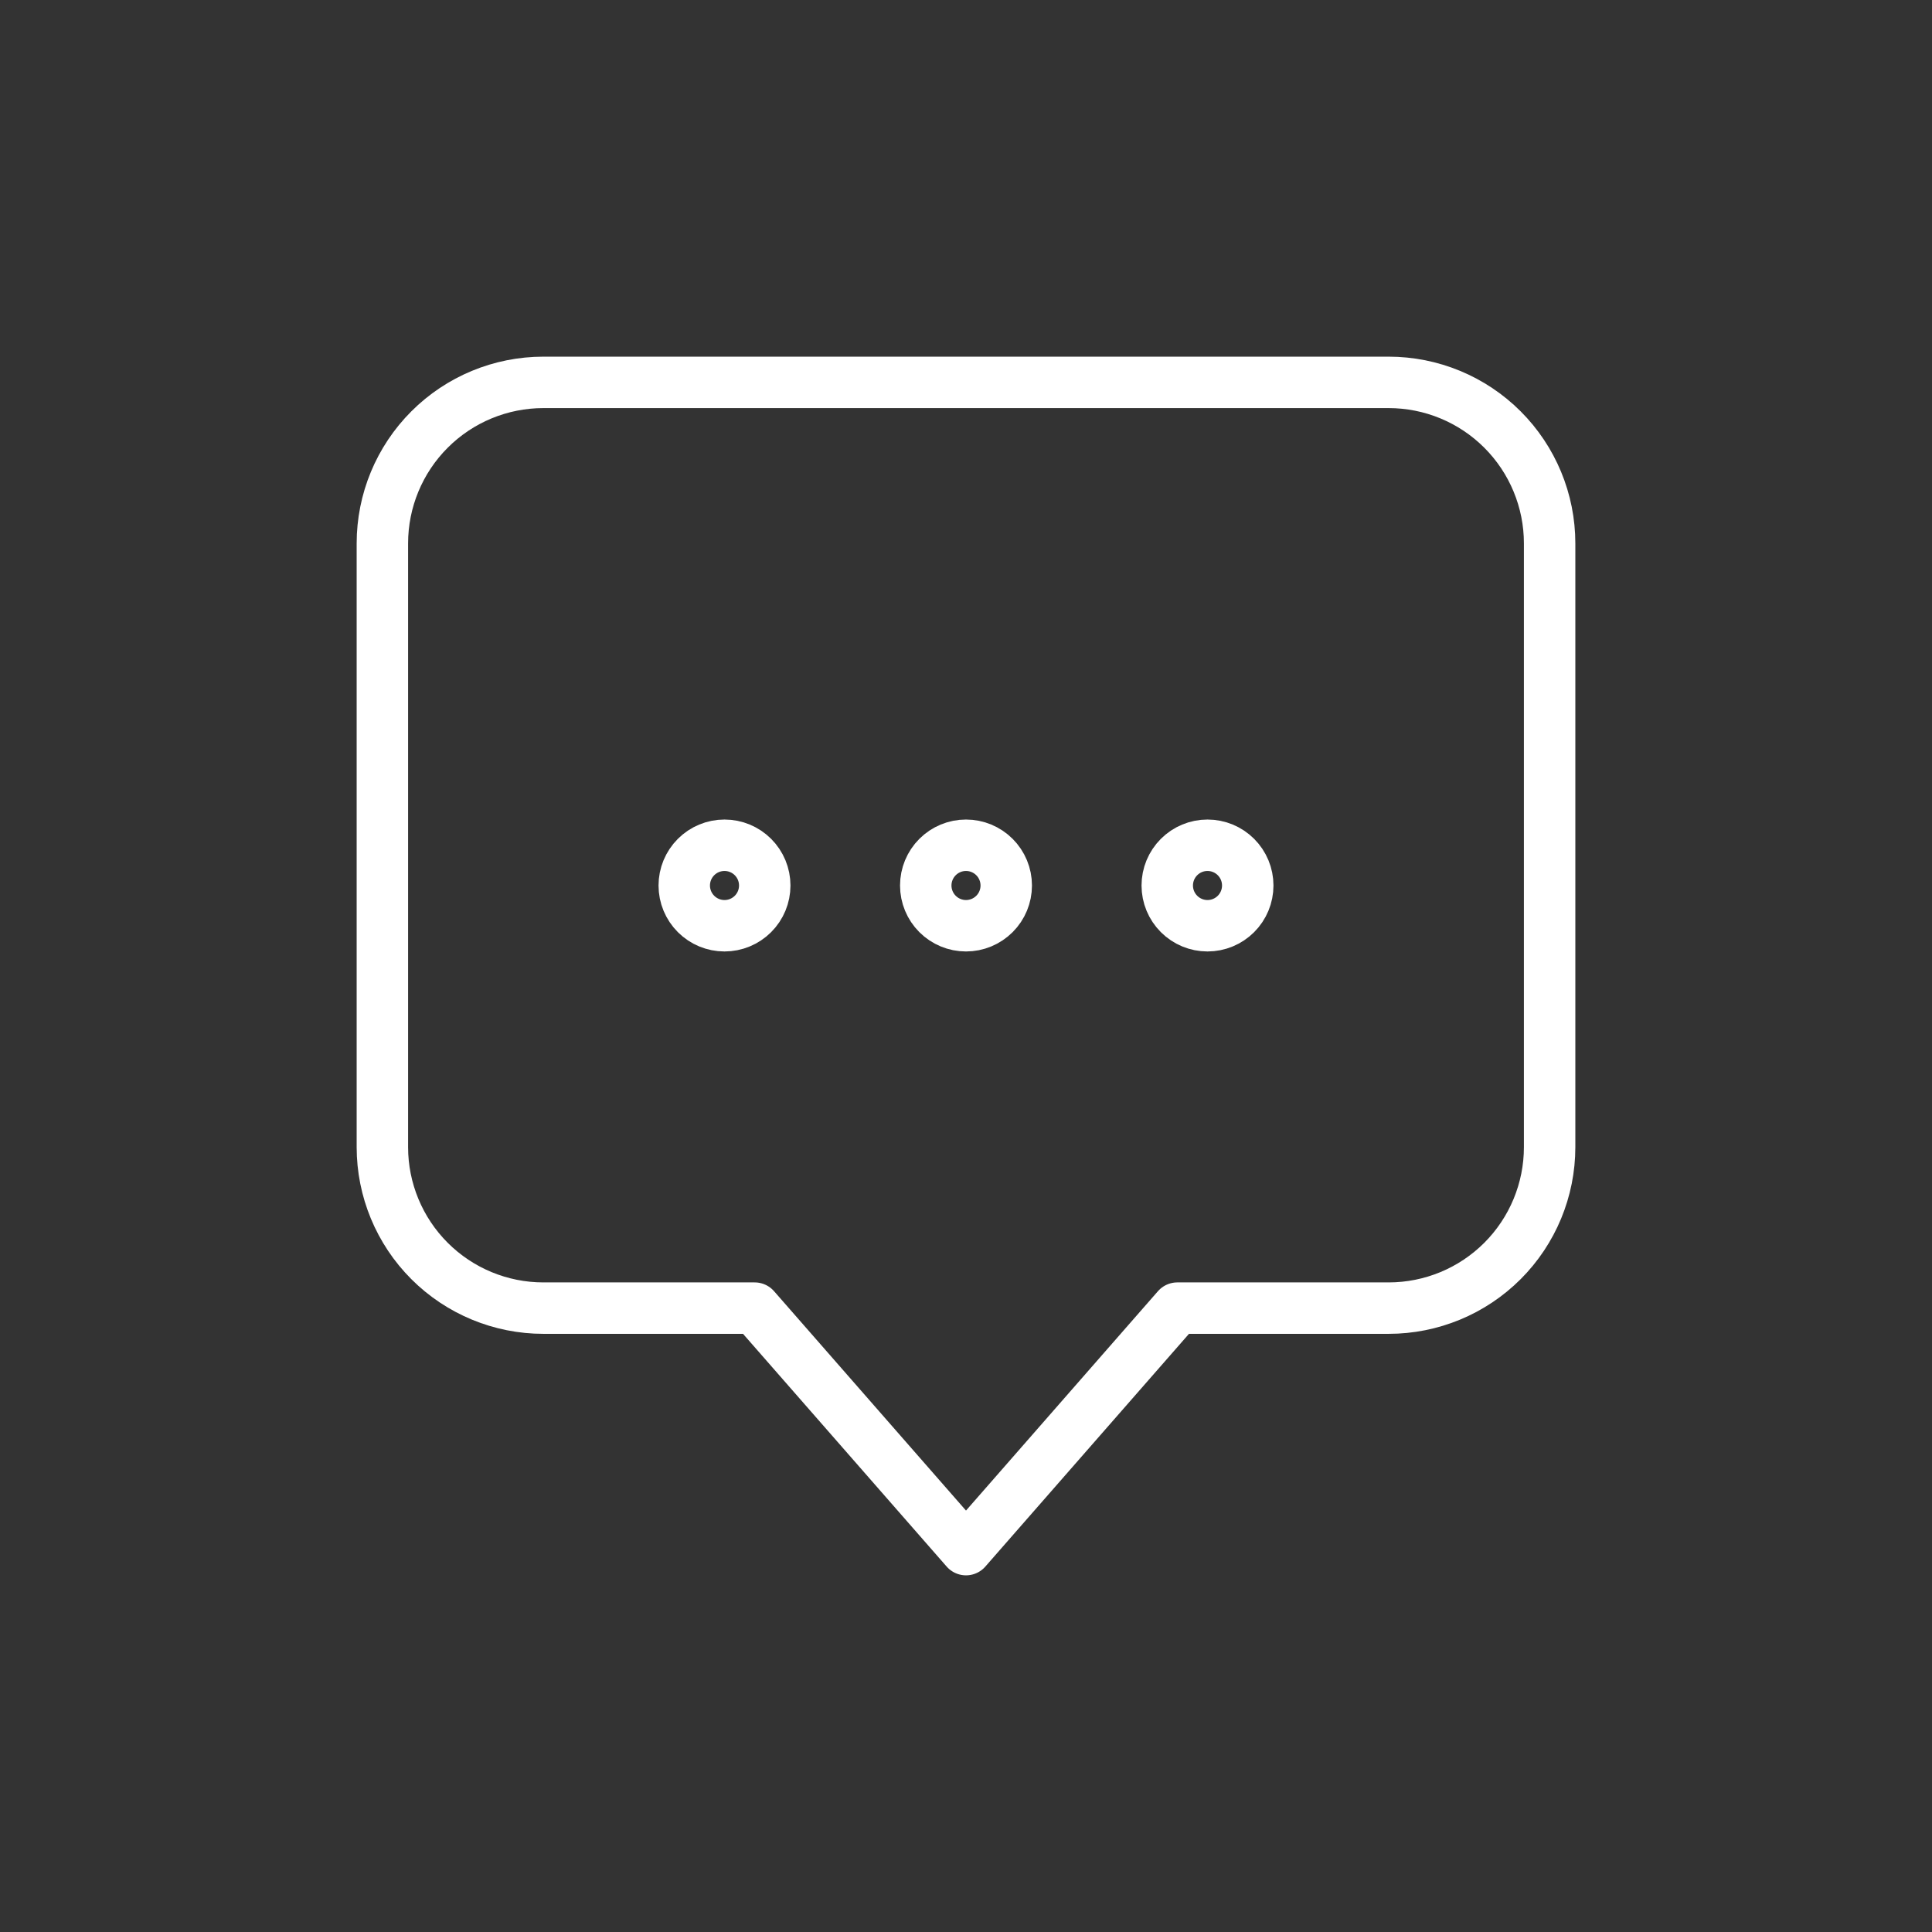 <svg width="108" height="108" viewBox="0 0 108 108" fill="none" xmlns="http://www.w3.org/2000/svg">
<rect x="0" y="0" width="108" height="108" fill="#333333" stroke="none"/>
<path d="M21.375 30.375C21.375 27.988 22.323 25.699 24.011 24.011C25.699 22.323 27.988 21.375 30.375 21.375H77.625C80.012 21.375 82.301 22.323 83.989 24.011C85.677 25.699 86.625 27.988 86.625 30.375V64.125C86.625 66.512 85.677 68.801 83.989 70.489C82.301 72.177 80.012 73.125 77.625 73.125H65.812L54 86.625L42.188 73.125H30.375C27.988 73.125 25.699 72.177 24.011 70.489C22.323 68.801 21.375 66.512 21.375 64.125V30.375Z" stroke="white" stroke-width="2.875" stroke-linecap="round" stroke-linejoin="round"/>
<path d="M42.75 49.5C42.75 50.097 42.513 50.669 42.091 51.091C41.669 51.513 41.097 51.75 40.5 51.75C39.903 51.75 39.331 51.513 38.909 51.091C38.487 50.669 38.25 50.097 38.25 49.5C38.25 48.903 38.487 48.331 38.909 47.909C39.331 47.487 39.903 47.25 40.5 47.25C41.097 47.25 41.669 47.487 42.091 47.909C42.513 48.331 42.75 48.903 42.75 49.5Z" stroke="white" stroke-width="2.875" stroke-linecap="round" stroke-linejoin="round"/>
<path d="M56.25 49.5C56.25 50.097 56.013 50.669 55.591 51.091C55.169 51.513 54.597 51.75 54 51.75C53.403 51.75 52.831 51.513 52.409 51.091C51.987 50.669 51.75 50.097 51.75 49.5C51.75 48.903 51.987 48.331 52.409 47.909C52.831 47.487 53.403 47.25 54 47.25C54.597 47.25 55.169 47.487 55.591 47.909C56.013 48.331 56.25 48.903 56.25 49.5Z" stroke="white" stroke-width="2.875" stroke-linecap="round" stroke-linejoin="round"/>
<path d="M69.75 49.5C69.75 50.097 69.513 50.669 69.091 51.091C68.669 51.513 68.097 51.75 67.5 51.75C66.903 51.75 66.331 51.513 65.909 51.091C65.487 50.669 65.25 50.097 65.25 49.5C65.25 48.903 65.487 48.331 65.909 47.909C66.331 47.487 66.903 47.25 67.5 47.25C68.097 47.25 68.669 47.487 69.091 47.909C69.513 48.331 69.75 48.903 69.75 49.5Z" stroke="white" stroke-width="2.875" stroke-linecap="round" stroke-linejoin="round"/>
</svg>
